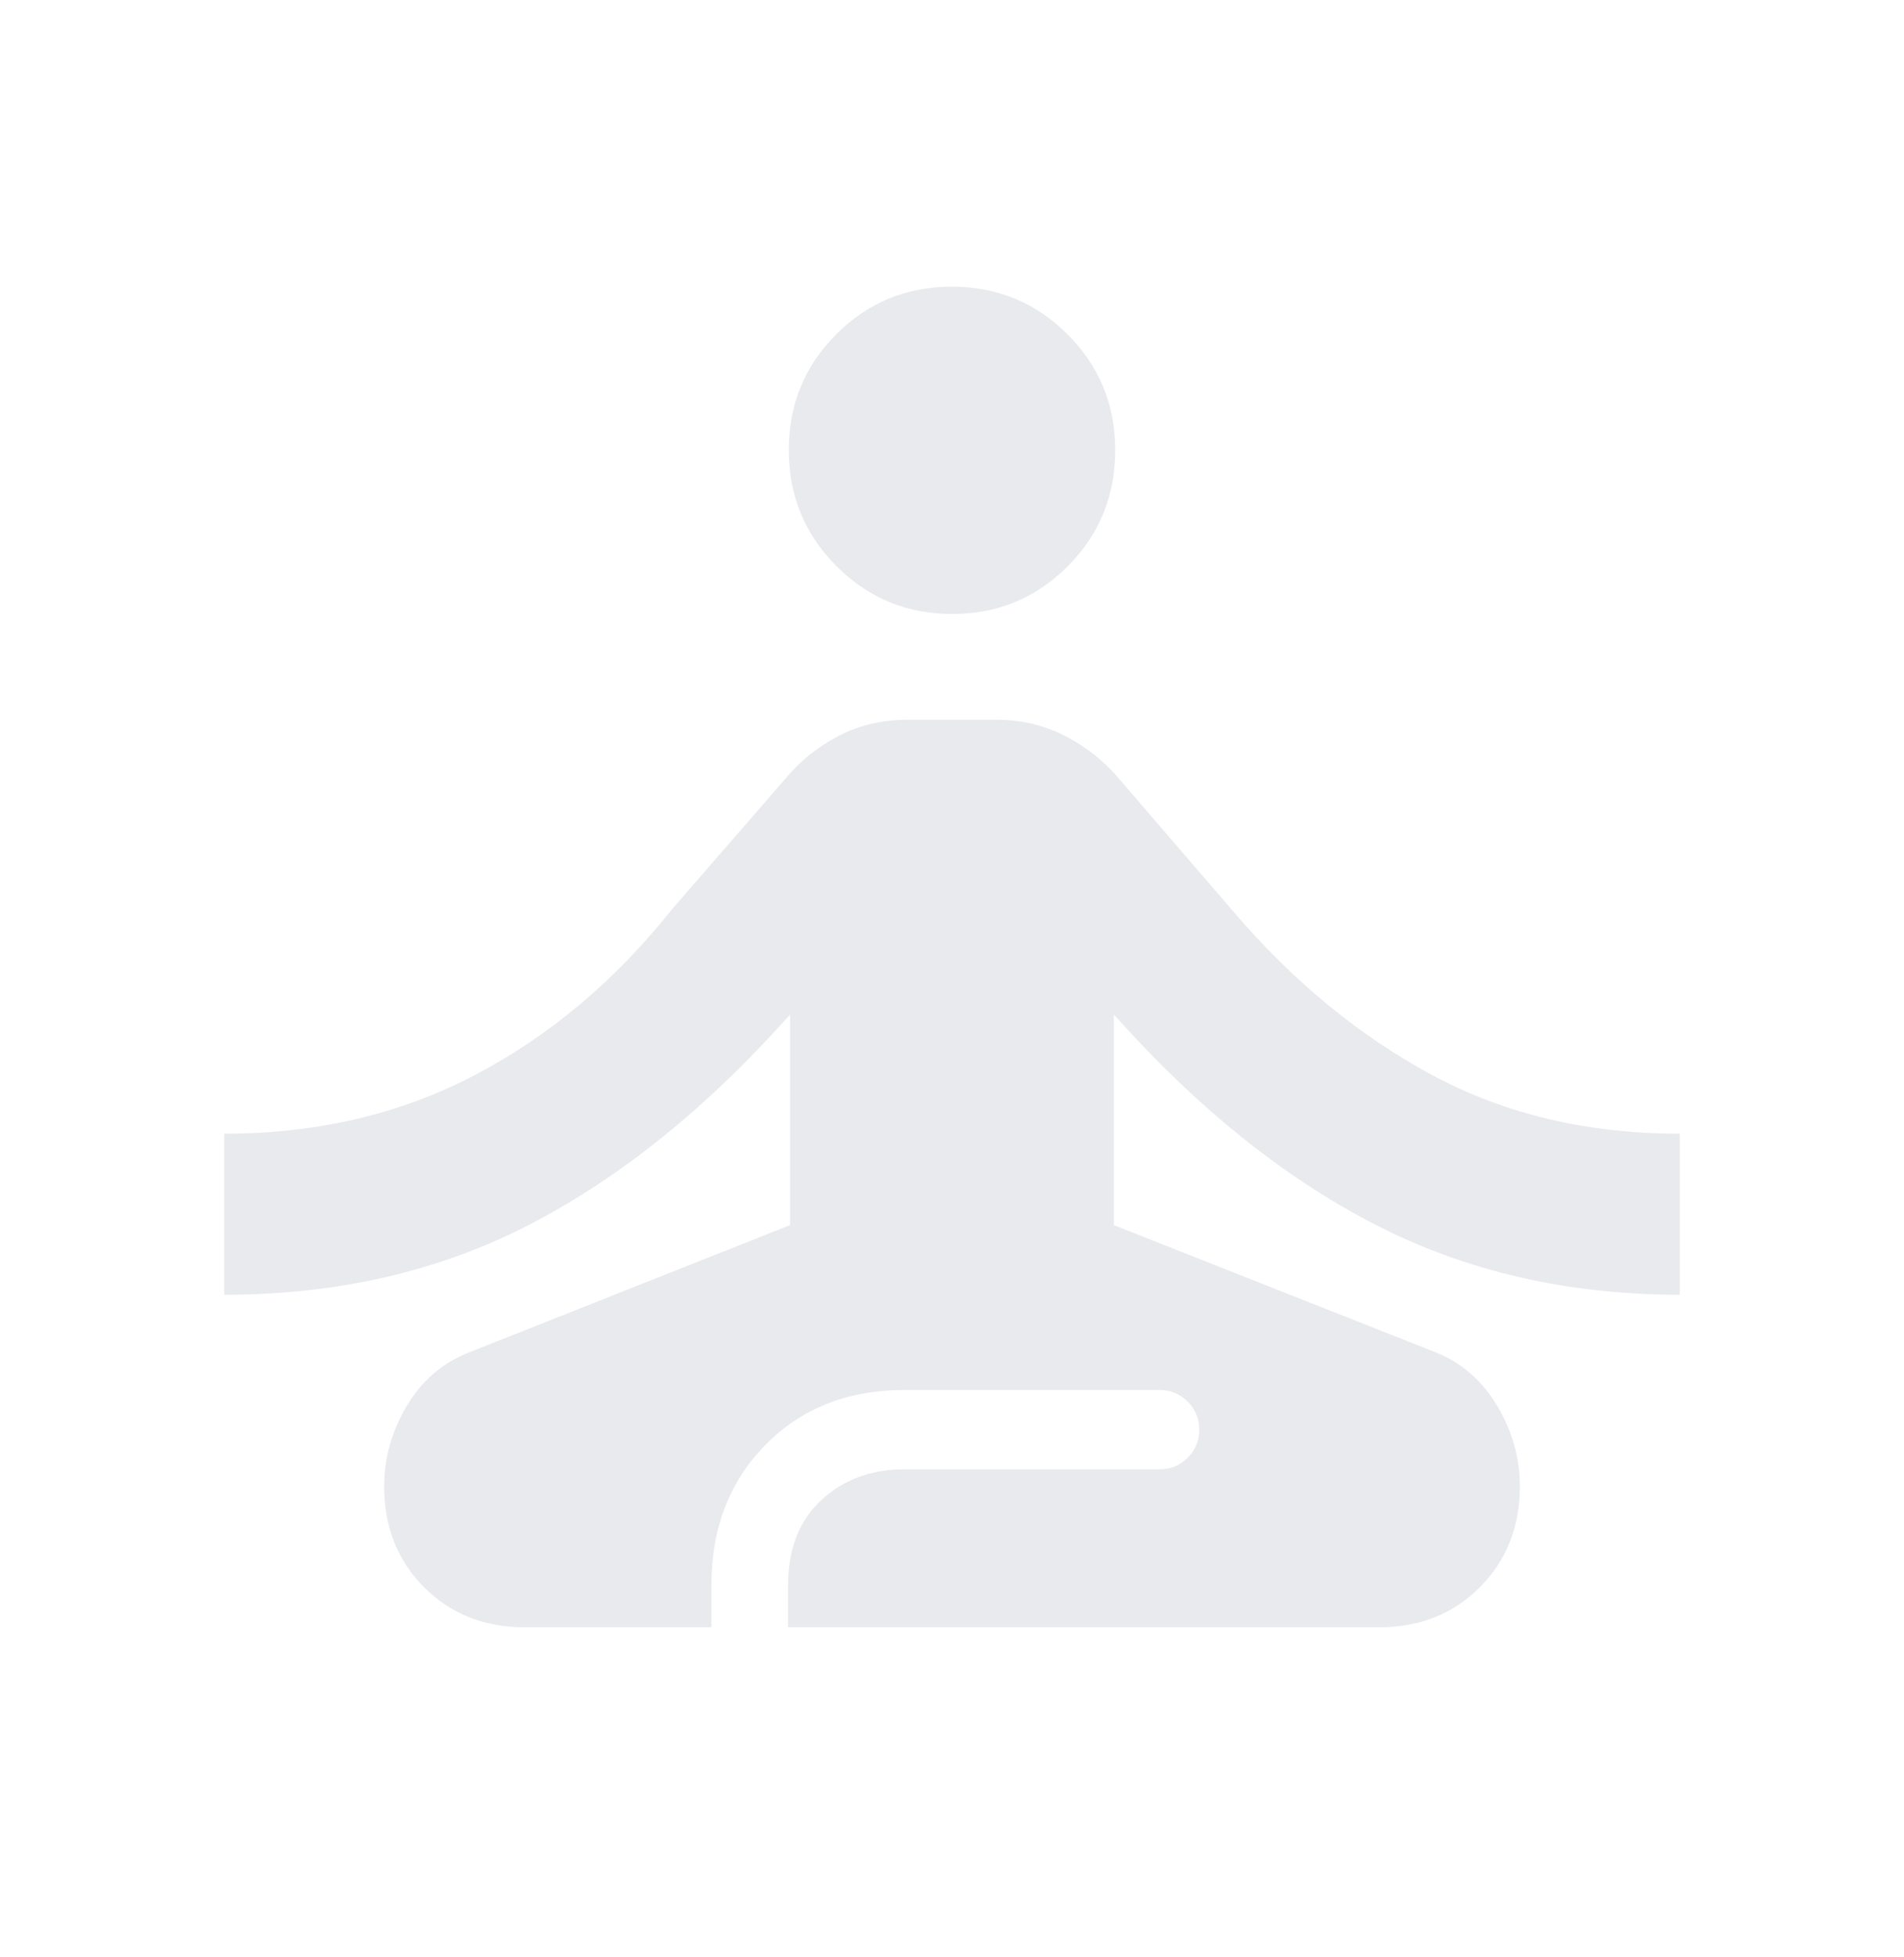 <?xml version="1.0" encoding="UTF-8"?>
<svg xmlns="http://www.w3.org/2000/svg" width="36" height="37" viewBox="0 0 36 37" fill="none">
  <path d="M9.925 30.761C9.158 30.761 8.523 30.509 8.019 30.005C7.516 29.501 7.264 28.865 7.264 28.098C7.264 27.563 7.405 27.058 7.688 26.581C7.971 26.105 8.36 25.768 8.854 25.571L14.938 23.159V19.178C13.379 20.93 11.742 22.251 10.027 23.141C8.312 24.03 6.382 24.475 4.239 24.475V21.431C5.988 21.431 7.568 21.061 8.979 20.322C10.391 19.582 11.635 18.535 12.713 17.18L14.838 14.734C15.127 14.384 15.469 14.109 15.863 13.908C16.256 13.707 16.685 13.606 17.15 13.606H18.85C19.315 13.606 19.748 13.71 20.15 13.918C20.552 14.126 20.898 14.405 21.187 14.755L23.312 17.222C24.44 18.544 25.693 19.576 27.07 20.318C28.448 21.06 30.012 21.431 31.761 21.431V24.475C29.634 24.475 27.709 24.03 25.986 23.141C24.262 22.251 22.621 20.93 21.061 19.178V23.159L27.163 25.571C27.646 25.768 28.029 26.105 28.312 26.581C28.595 27.056 28.736 27.561 28.736 28.096C28.736 28.862 28.484 29.498 27.981 30.003C27.477 30.509 26.842 30.761 26.075 30.761H14.9V29.975C14.9 29.283 15.11 28.743 15.53 28.356C15.95 27.969 16.474 27.775 17.1 27.775H21.925C22.133 27.775 22.31 27.702 22.456 27.556C22.602 27.411 22.675 27.233 22.675 27.025C22.675 26.817 22.602 26.64 22.456 26.494C22.31 26.348 22.133 26.275 21.925 26.275H17.1C16.031 26.275 15.155 26.621 14.473 27.313C13.791 28.004 13.45 28.892 13.45 29.975V30.761H9.925ZM18.003 11.606C17.146 11.606 16.417 11.305 15.816 10.702C15.214 10.1 14.914 9.368 14.914 8.506C14.914 7.647 15.213 6.918 15.812 6.319C16.411 5.719 17.139 5.419 17.997 5.419C18.854 5.419 19.583 5.719 20.184 6.32C20.786 6.921 21.086 7.652 21.086 8.512C21.086 9.372 20.787 10.103 20.188 10.704C19.589 11.305 18.861 11.606 18.003 11.606Z" fill="#E8EAED"></path>
</svg>
